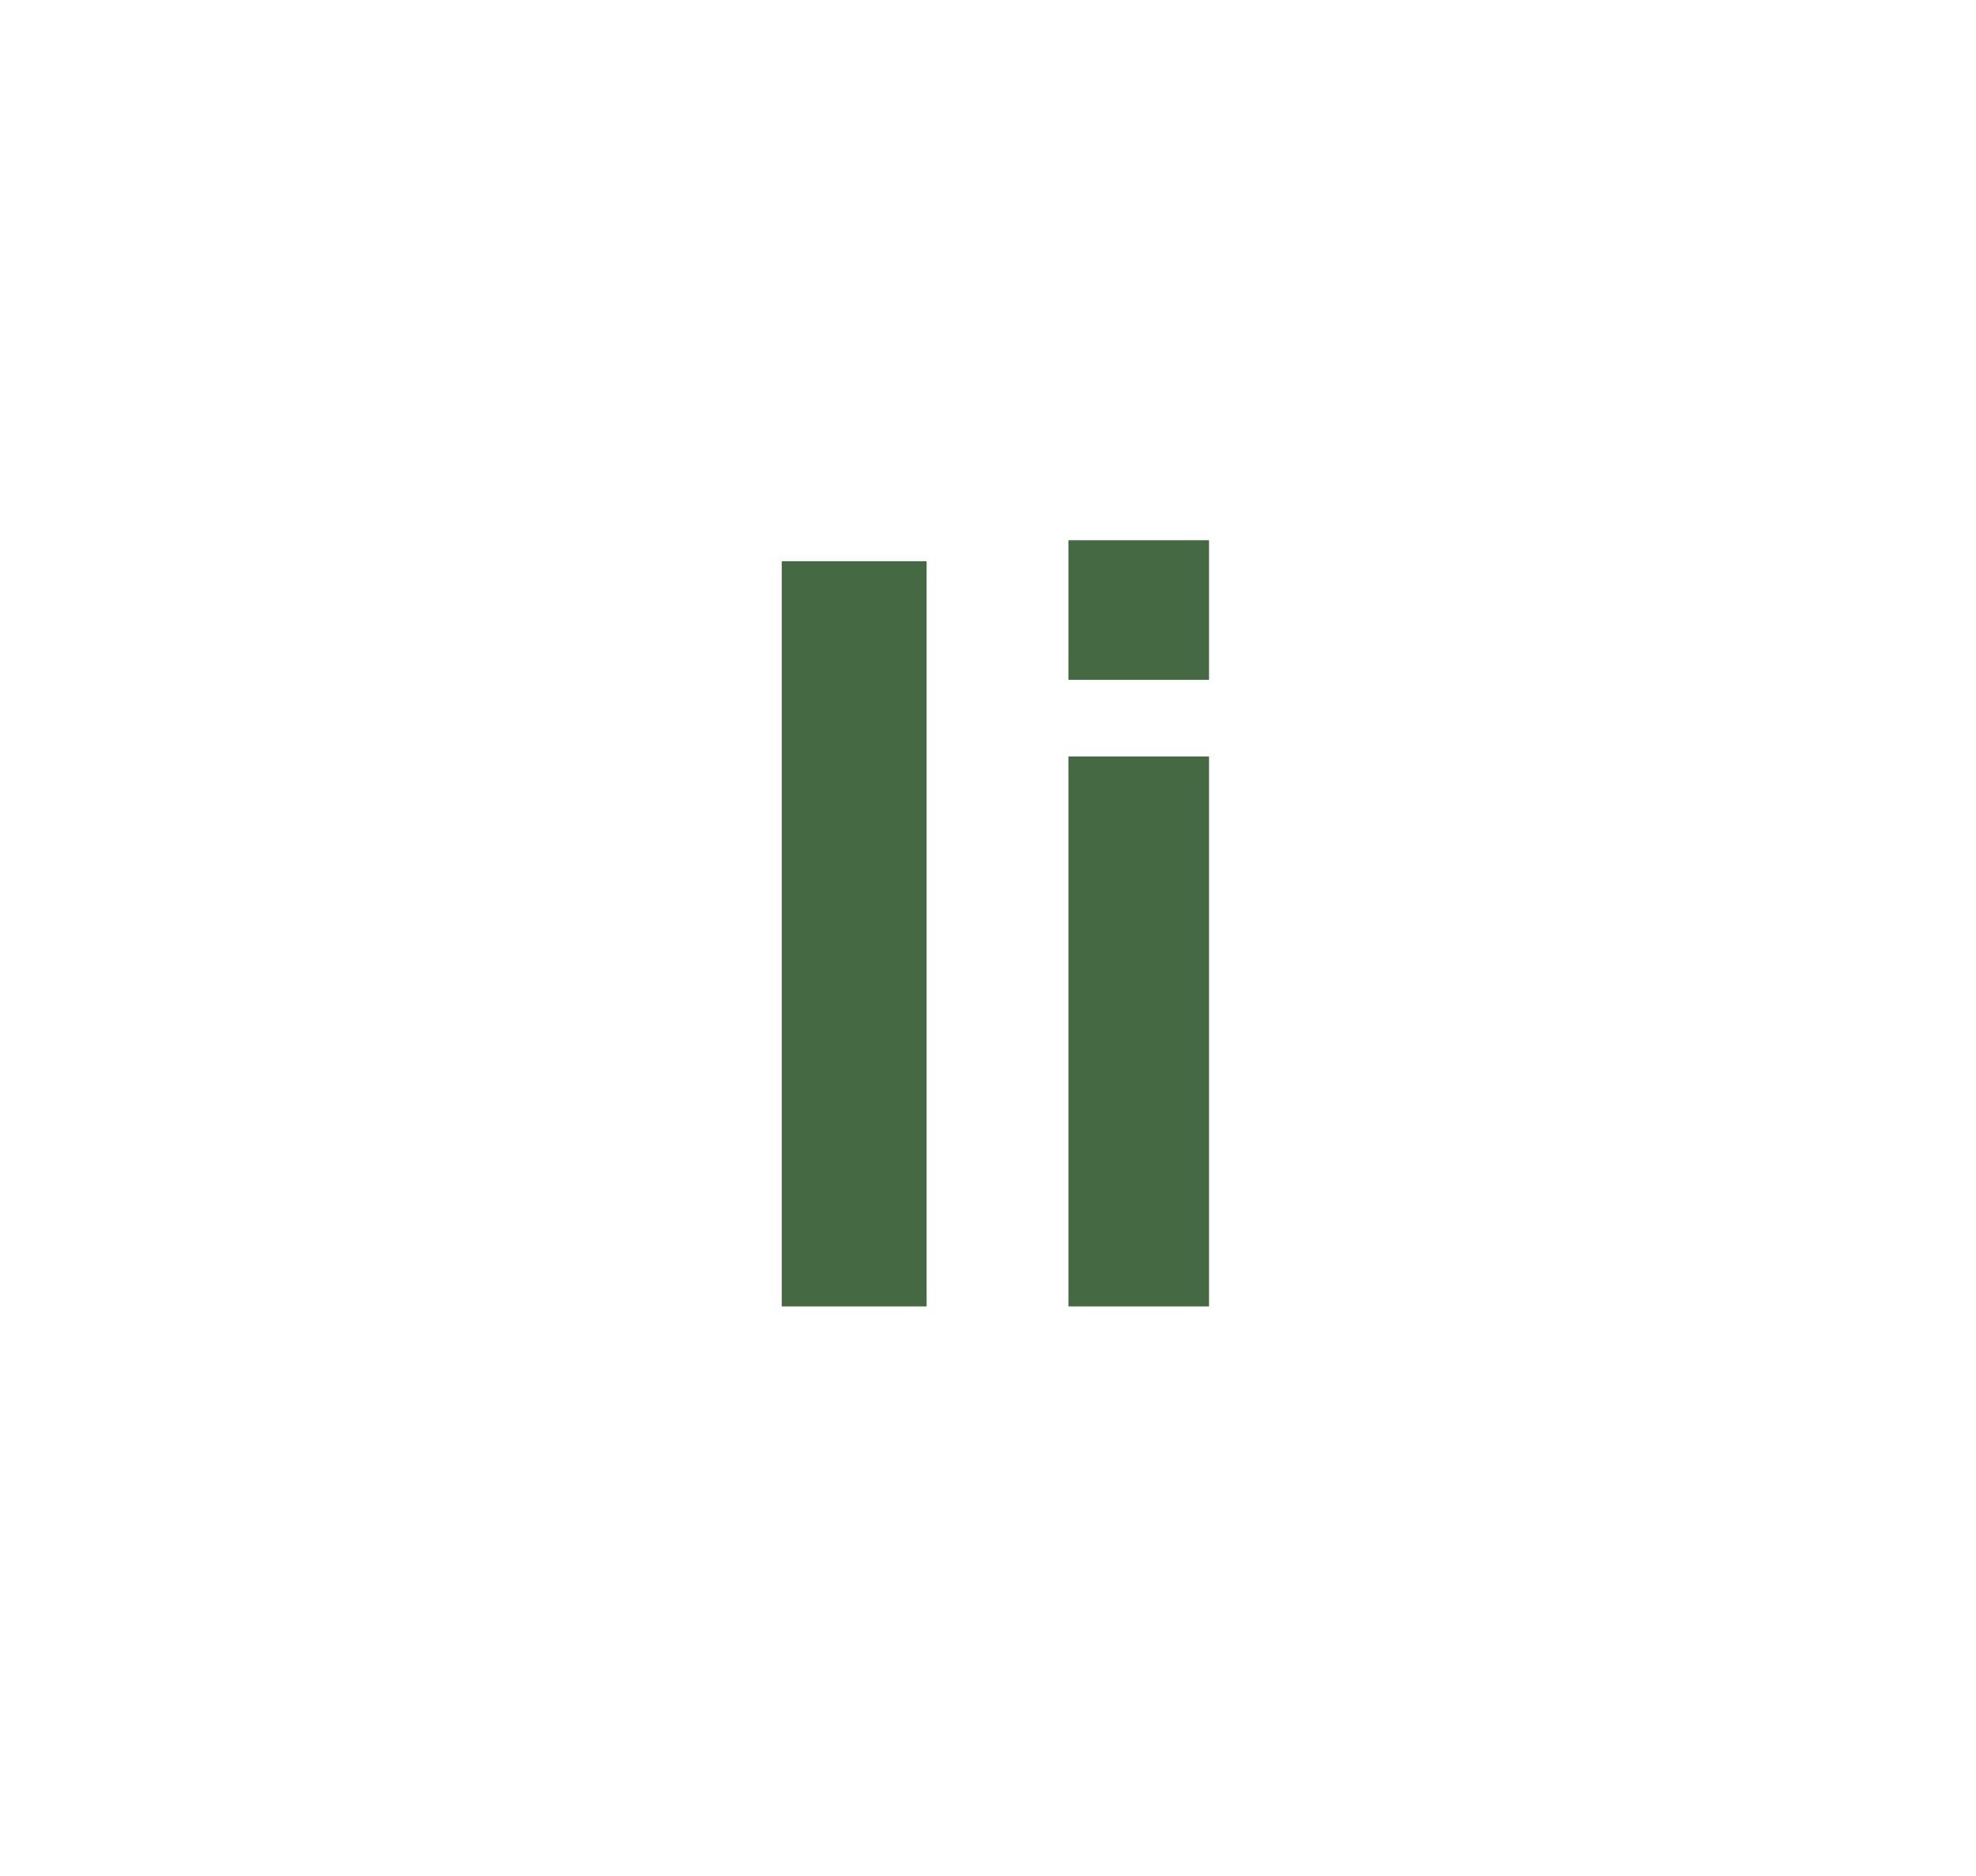 <svg width="354" height="336" viewBox="0 0 354 336" fill="none" xmlns="http://www.w3.org/2000/svg">
<path d="M140.057 234V100.52H166.001V234H140.057ZM191.406 234V135.488H216.598V234H191.406ZM191.406 121.764V96.76H216.598V121.764H191.406Z" fill="#456943"/>
</svg>
